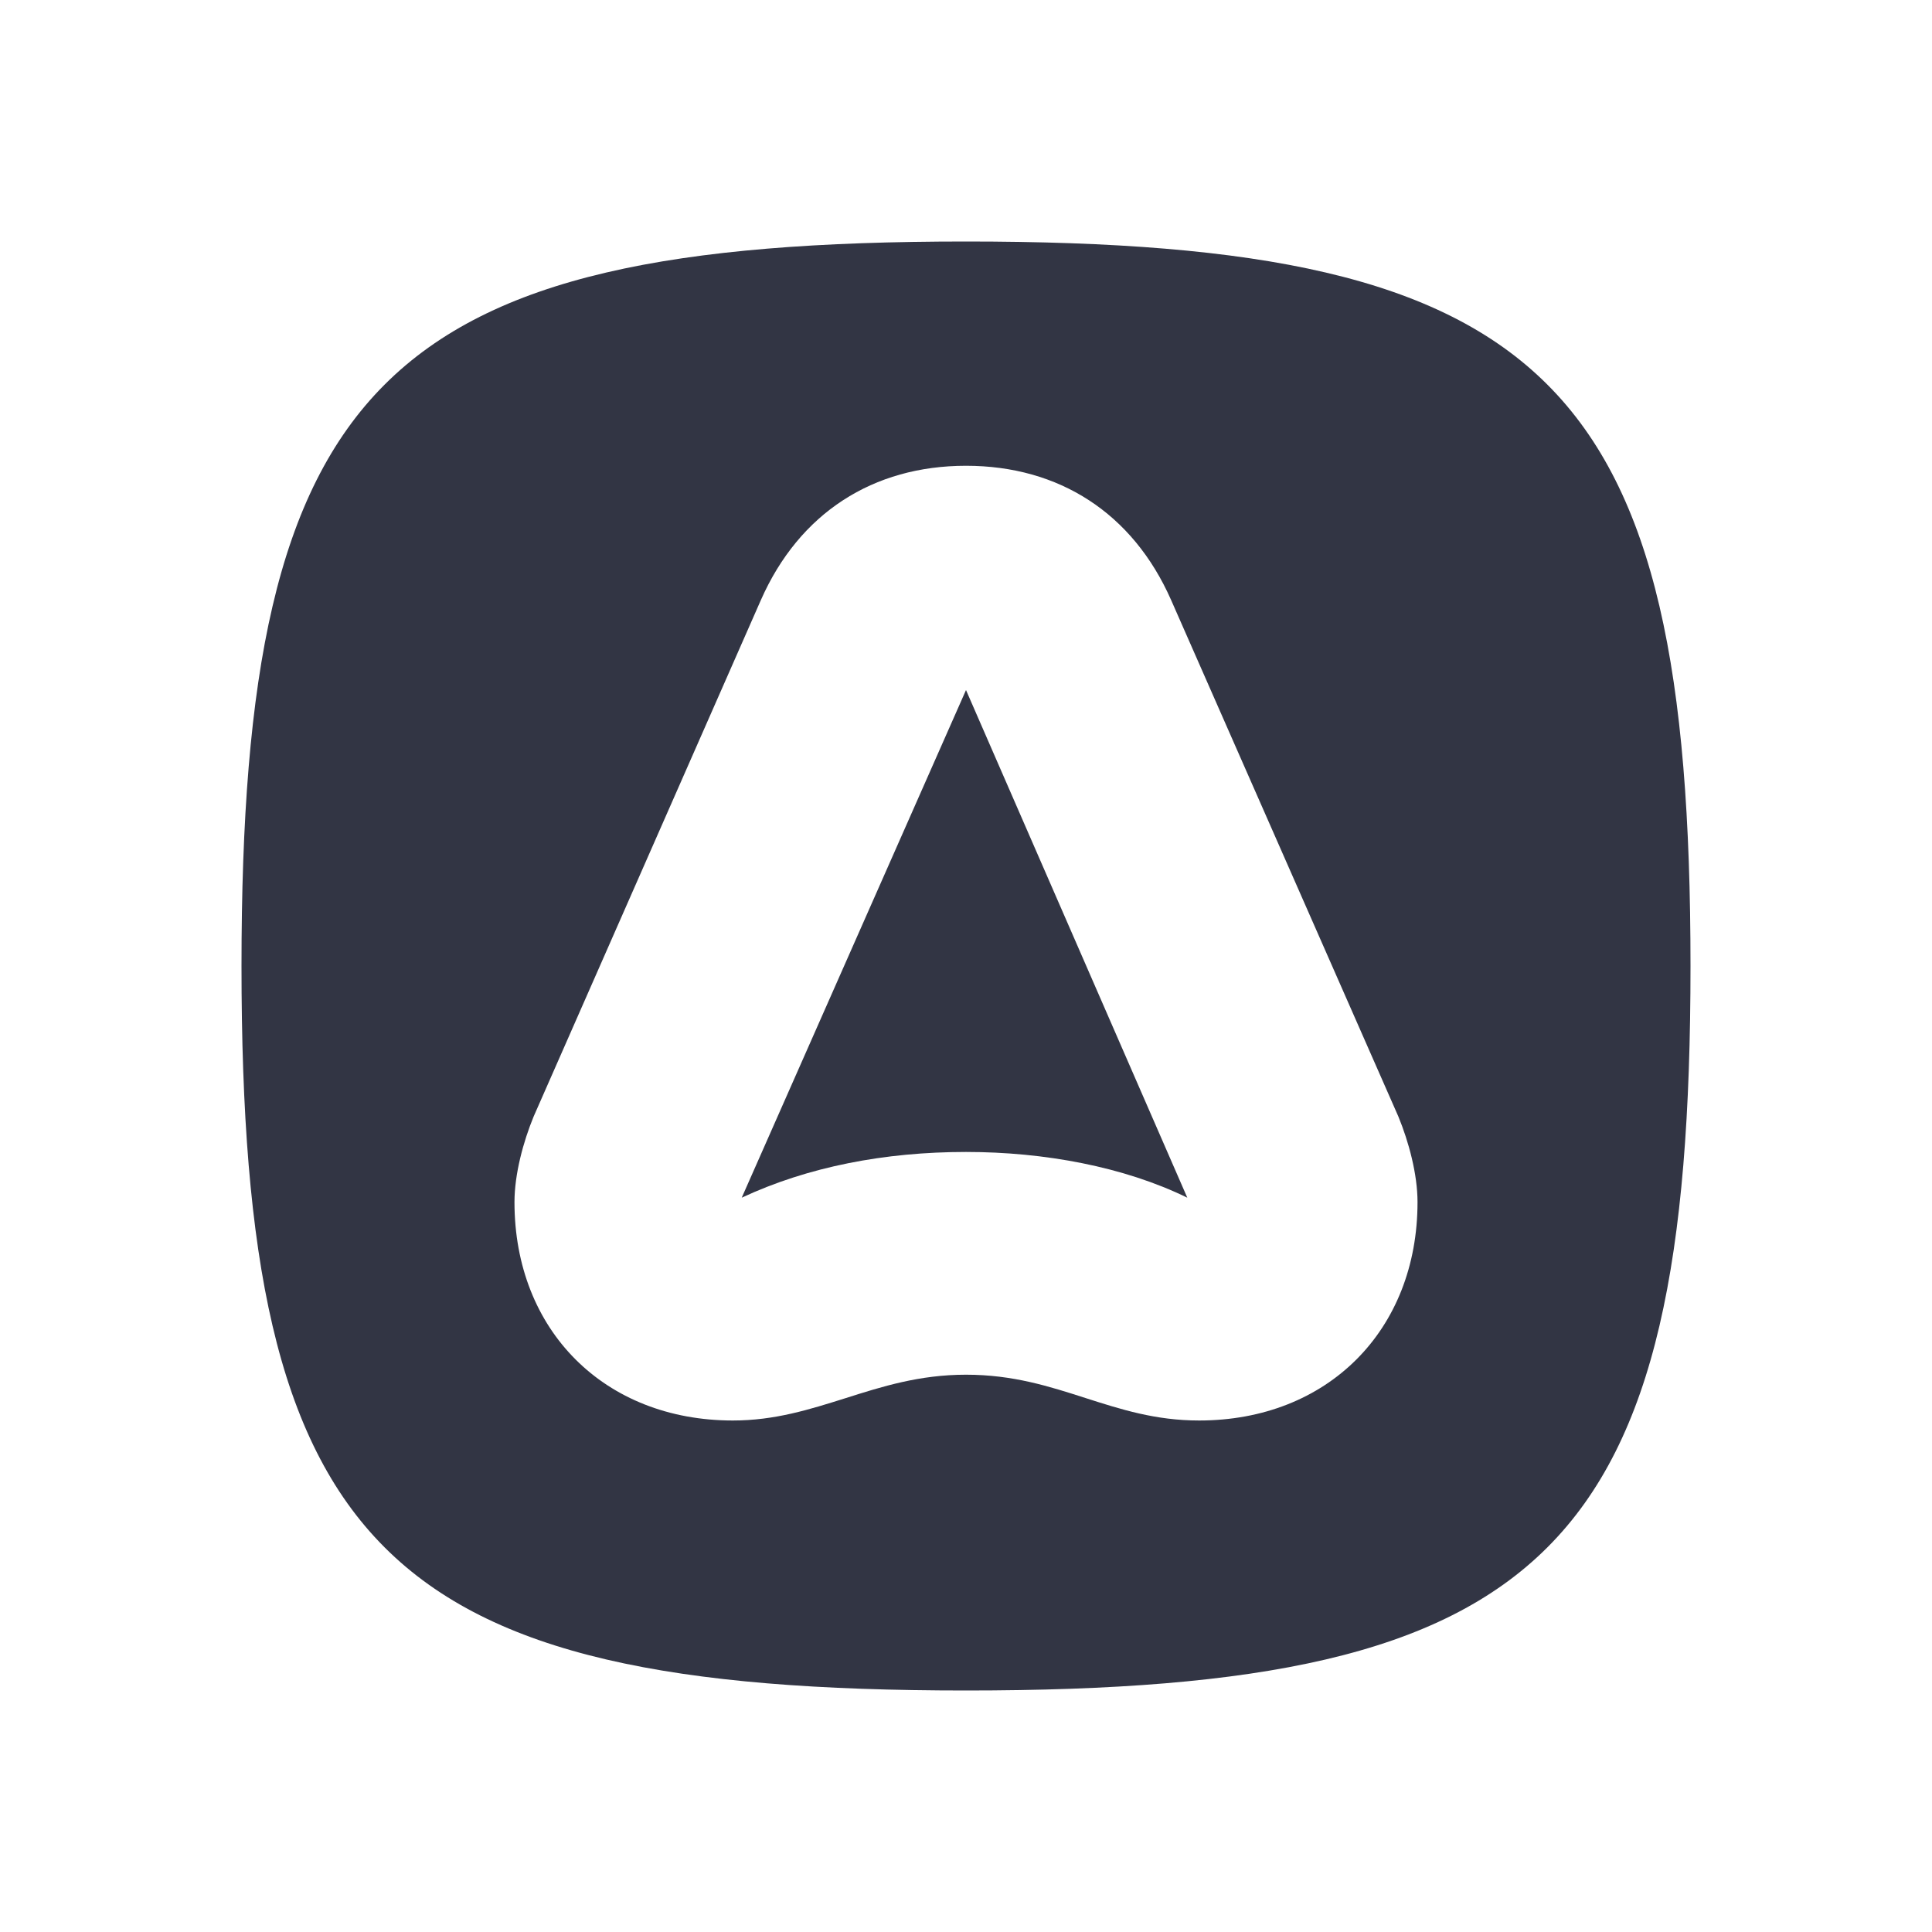 <svg width="24" height="24" viewBox="0 0 24 24" fill="none" xmlns="http://www.w3.org/2000/svg">
<path d="M12 21C4.741 21 3 19.259 3 12C3 4.741 4.741 3 12 3C19.259 3 21 4.741 21 12C21 19.259 19.259 21 12 21ZM9.452 7.454L6.629 13.87C6.501 14.181 6.391 14.585 6.391 14.933C6.391 16.527 7.509 17.646 9.104 17.646C9.626 17.646 10.06 17.508 10.502 17.369L10.502 17.369C10.958 17.224 11.422 17.077 12 17.077C12.584 17.077 13.037 17.223 13.485 17.367L13.485 17.367C13.922 17.507 14.353 17.646 14.896 17.646C16.491 17.646 17.609 16.527 17.609 14.933C17.609 14.585 17.499 14.181 17.371 13.87L14.548 7.454C14.071 6.373 13.155 5.786 12 5.786C10.845 5.786 9.929 6.373 9.452 7.454ZM9.214 14.878L12 8.572L14.749 14.878C13.961 14.493 12.972 14.31 12 14.31C10.992 14.31 10.039 14.493 9.214 14.878Z" fill="#323544"/>
</svg>
